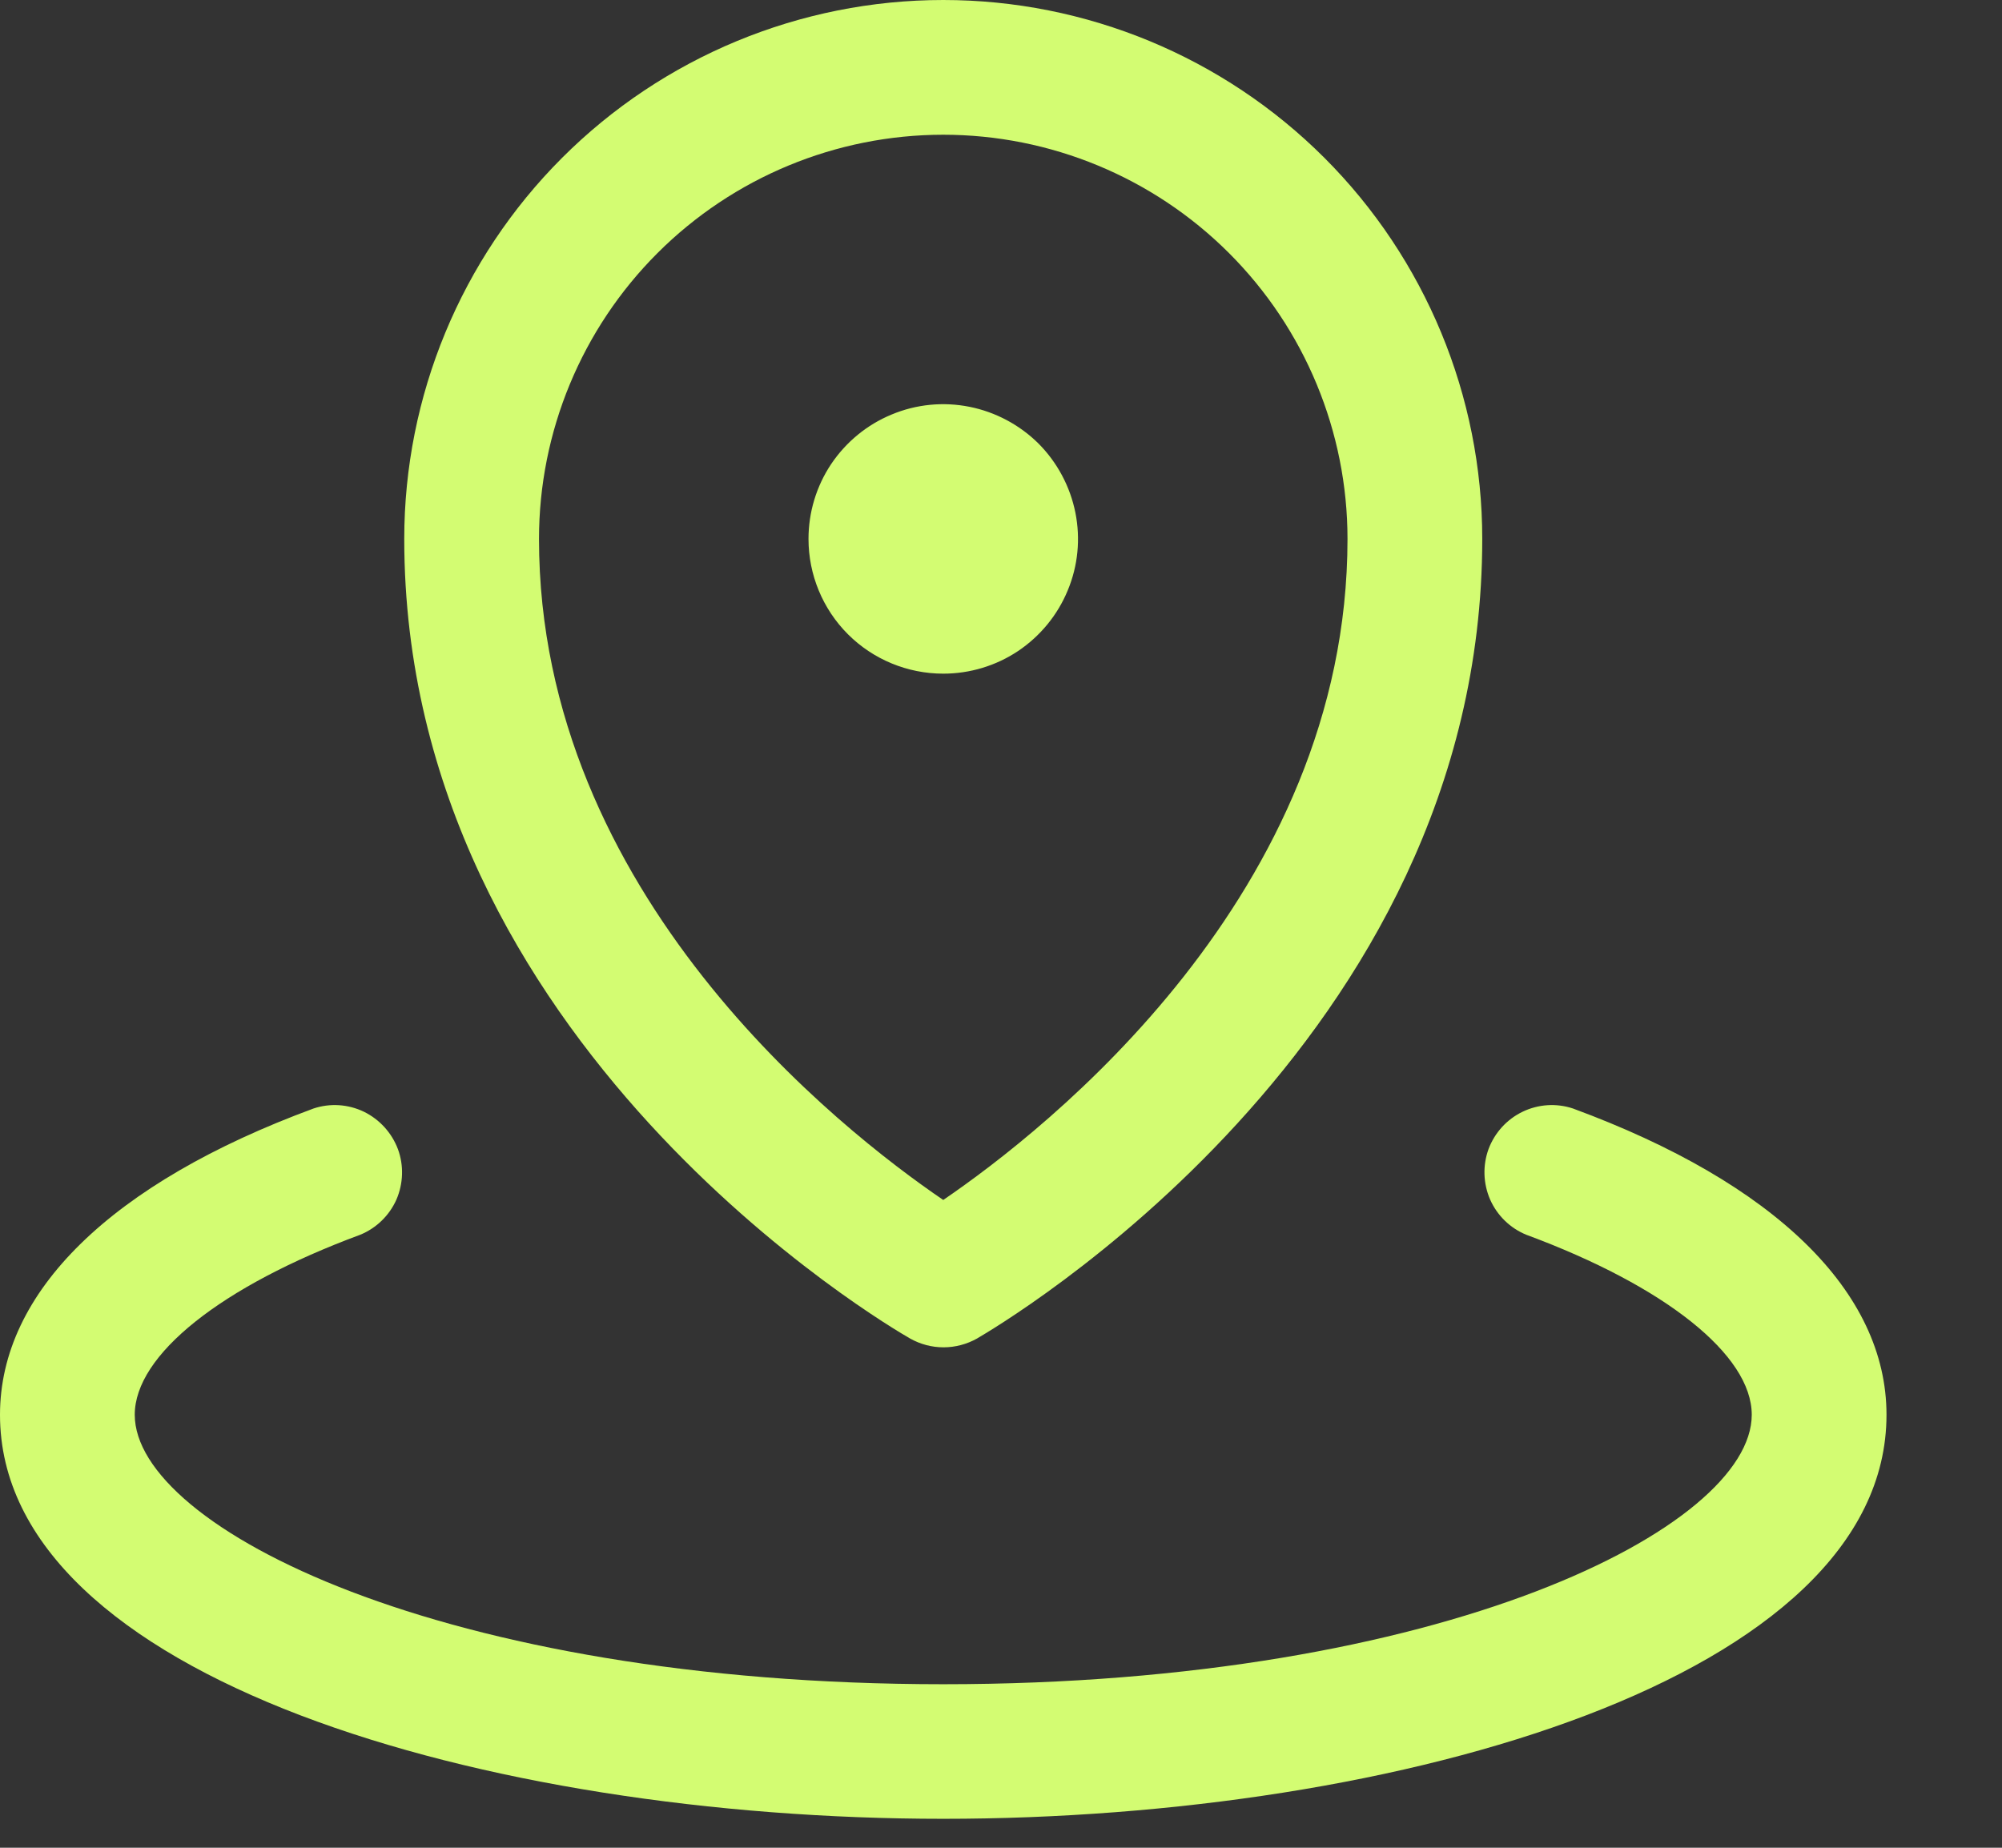 <svg width="13" height="12" viewBox="0 0 13 12" fill="none" xmlns="http://www.w3.org/2000/svg">
<rect x="0" y="0" width="13" height="12" fill="#333333" stroke="none"/>
<path d="M5.25 3.5C5.25 3.327 5.301 3.158 5.397 3.014C5.494 2.87 5.63 2.758 5.79 2.692C5.95 2.625 6.126 2.608 6.296 2.642C6.465 2.676 6.621 2.759 6.744 2.881C6.866 3.004 6.949 3.16 6.983 3.329C7.017 3.499 7 3.675 6.933 3.835C6.867 3.995 6.755 4.131 6.611 4.228C6.467 4.324 6.298 4.375 6.125 4.375C5.893 4.375 5.67 4.283 5.506 4.119C5.342 3.955 5.25 3.732 5.25 3.5ZM2.625 3.5C2.625 2.572 2.994 1.681 3.65 1.025C4.306 0.369 5.197 0 6.125 0C7.053 0 7.944 0.369 8.6 1.025C9.256 1.681 9.625 2.572 9.625 3.5C9.625 6.779 6.476 8.615 6.344 8.693C6.278 8.73 6.203 8.75 6.127 8.75C6.05 8.75 5.976 8.73 5.91 8.693C5.774 8.615 2.625 6.781 2.625 3.5ZM3.5 3.5C3.5 5.808 5.46 7.34 6.125 7.793C6.789 7.34 8.75 5.808 8.75 3.5C8.75 2.804 8.473 2.136 7.981 1.644C7.489 1.152 6.821 0.875 6.125 0.875C5.429 0.875 4.761 1.152 4.269 1.644C3.777 2.136 3.5 2.804 3.5 3.5ZM10.214 7.199C10.106 7.163 9.989 7.171 9.887 7.22C9.785 7.269 9.706 7.356 9.666 7.462C9.627 7.569 9.631 7.686 9.676 7.79C9.722 7.894 9.806 7.976 9.911 8.019C10.814 8.353 11.375 8.8 11.375 9.188C11.375 9.918 9.378 10.938 6.125 10.938C2.872 10.938 0.875 9.918 0.875 9.188C0.875 8.8 1.436 8.353 2.339 8.019C2.444 7.976 2.528 7.894 2.574 7.791C2.619 7.687 2.623 7.569 2.584 7.463C2.544 7.357 2.465 7.27 2.363 7.22C2.261 7.171 2.144 7.163 2.036 7.199C0.723 7.683 0 8.39 0 9.188C0 10.893 3.156 11.812 6.125 11.812C9.094 11.812 12.25 10.893 12.25 9.188C12.25 8.39 11.527 7.683 10.214 7.199Z" fill="#D3FC72"/>
</svg>
